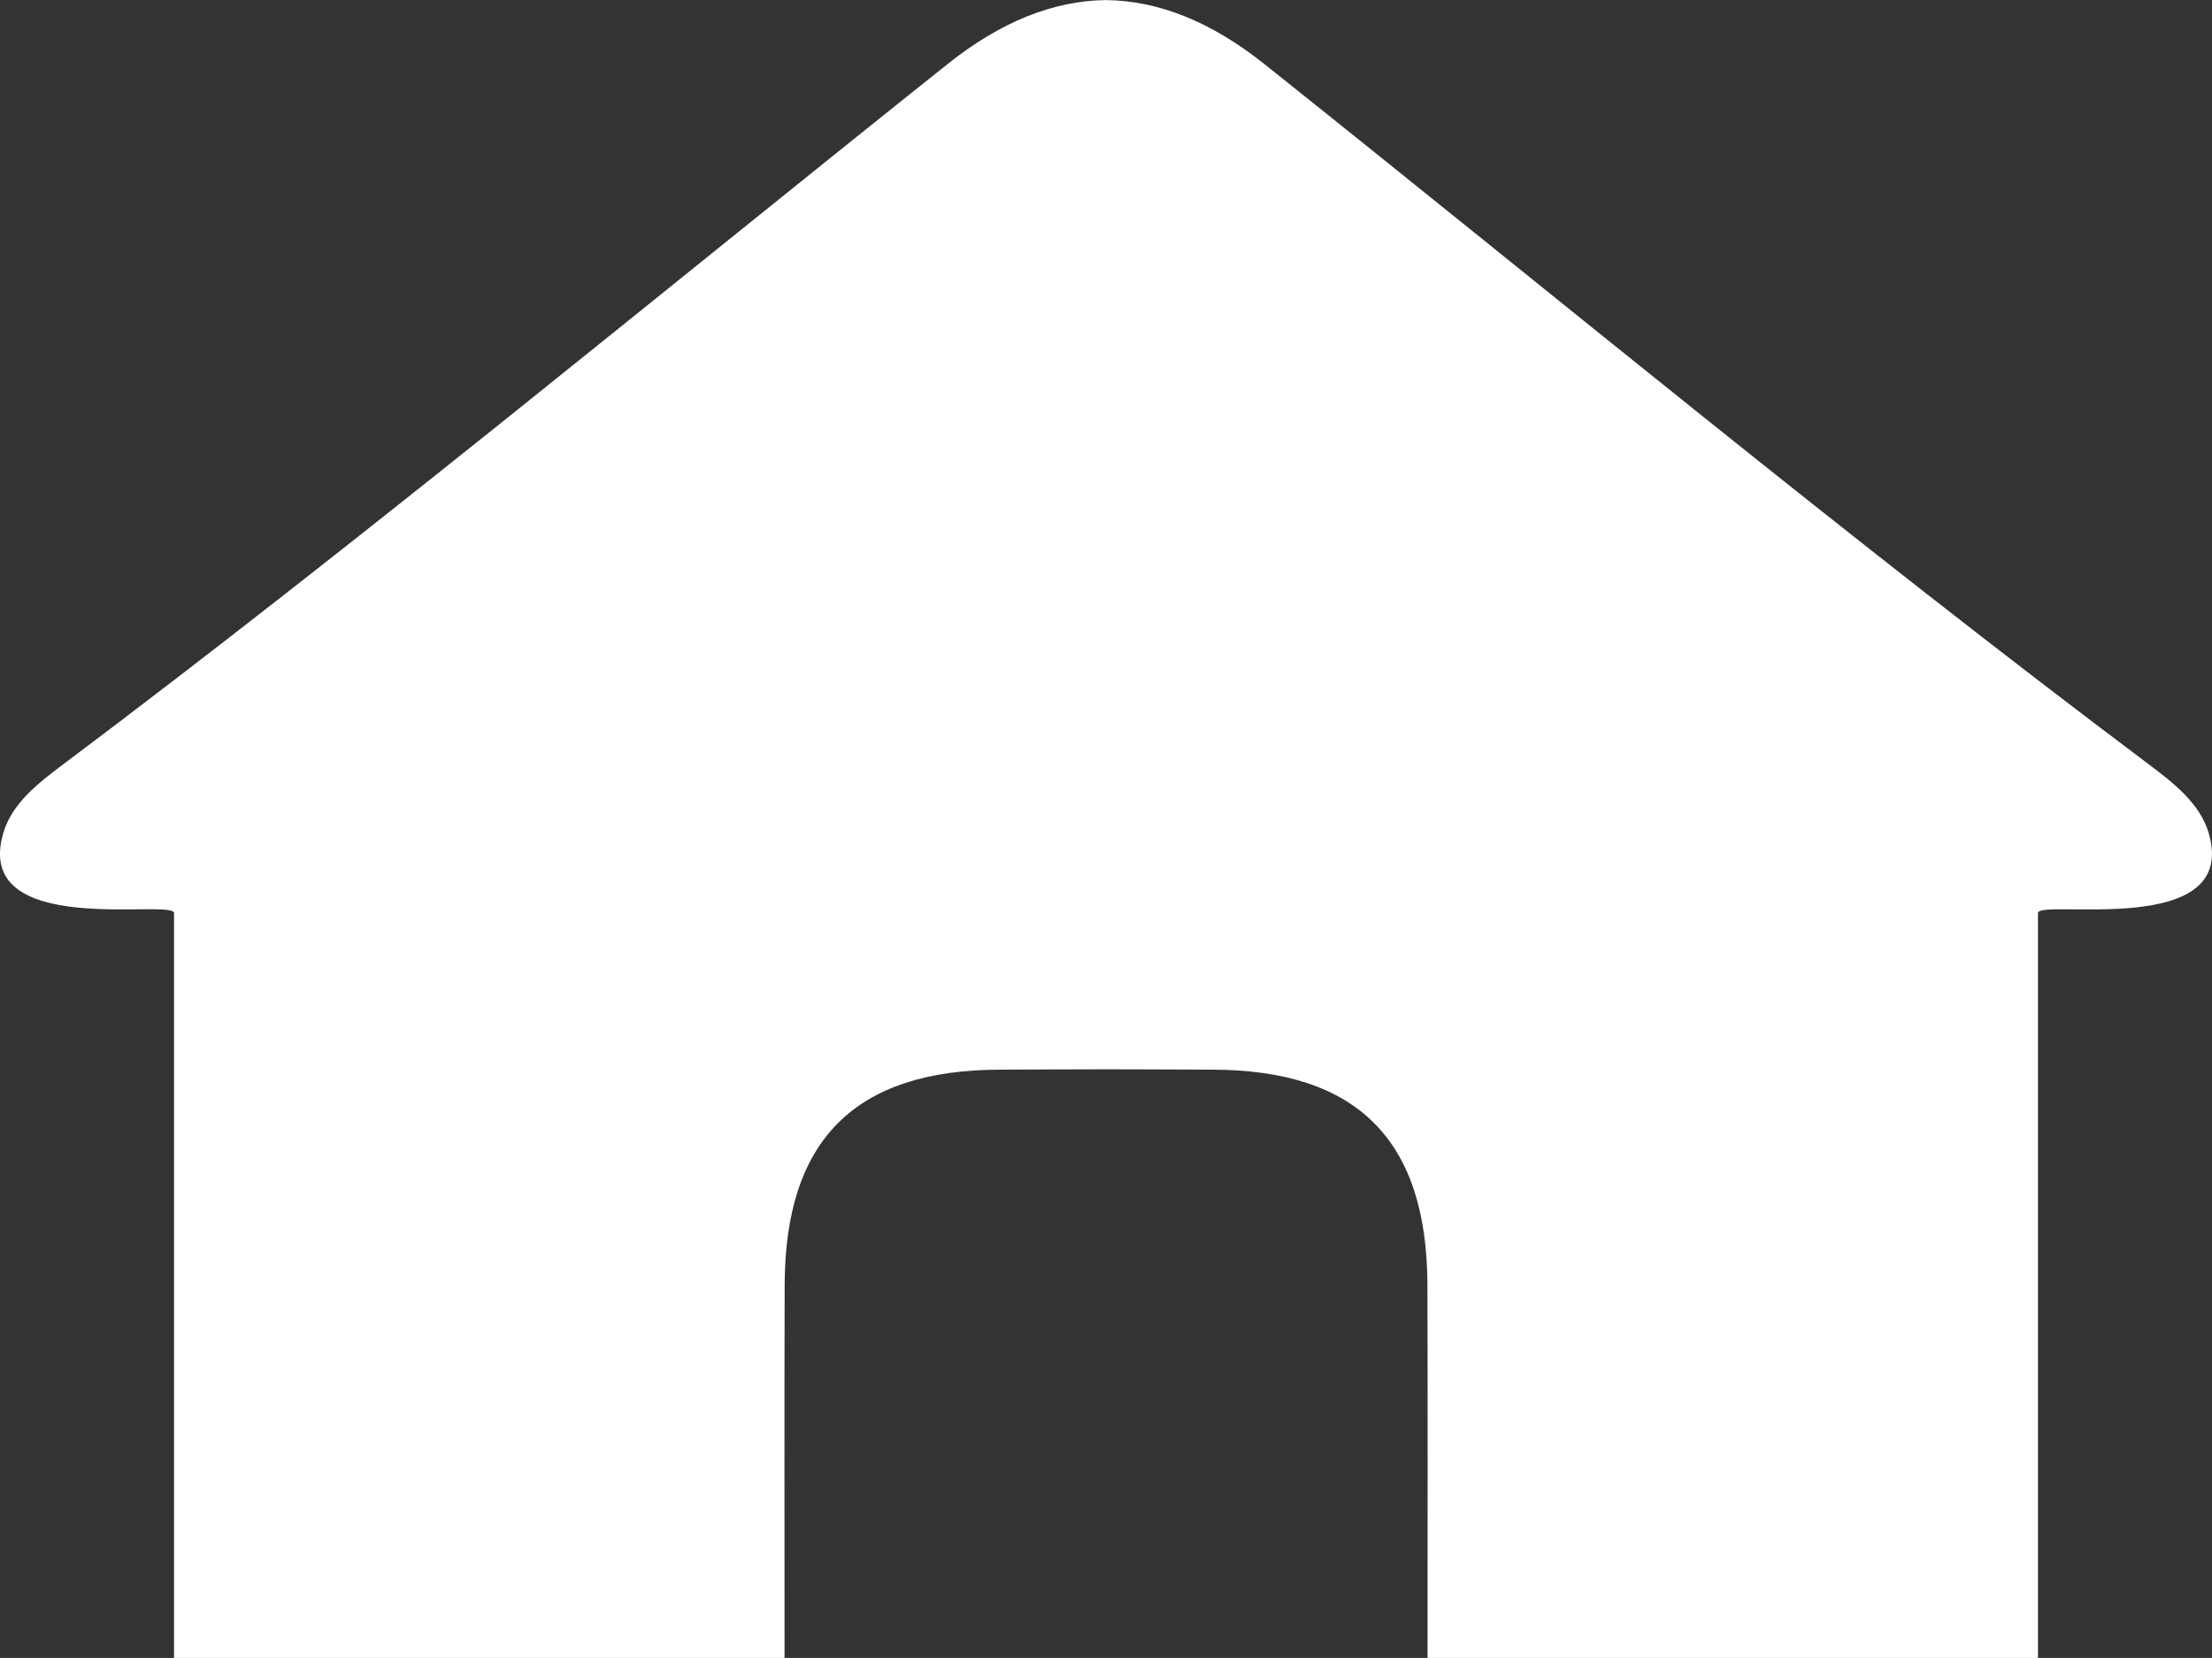 <svg xmlns="http://www.w3.org/2000/svg" width="133.411" height="100" viewBox="0 0 133.411 100"><rect x="0" y="0" width="133.411" height="100" fill="#333333" stroke="none"/><path id="Tracciato_110" data-name="Tracciato 110" d="M290.465,110.806v44.926H253.649c0-7.646.017-15.07-.007-22.5-.022-8.747-4.24-12.967-12.982-12.982-2.131-.007-4.264-.022-6.4-.022s-4.272.015-6.4.022c-8.742.015-12.961,4.235-12.984,12.982-.022,7.432-.007,14.856-.007,22.5H178.047V110.806c0-.9-12.2,1.614-10.295-4.836.524-1.773,2.085-2.992,3.563-4.1,18.144-13.622,35.635-28.12,53.369-42.26,3.2-2.557,6.388-3.837,9.572-3.874,3.182.037,6.373,1.318,9.57,3.874,17.734,14.141,35.225,28.638,53.371,42.26,1.476,1.112,3.038,2.331,3.563,4.1,1.9,6.45-10.294,3.938-10.294,4.836" transform="translate(-167.551 -55.732)" fill="#fff"></path></svg>
